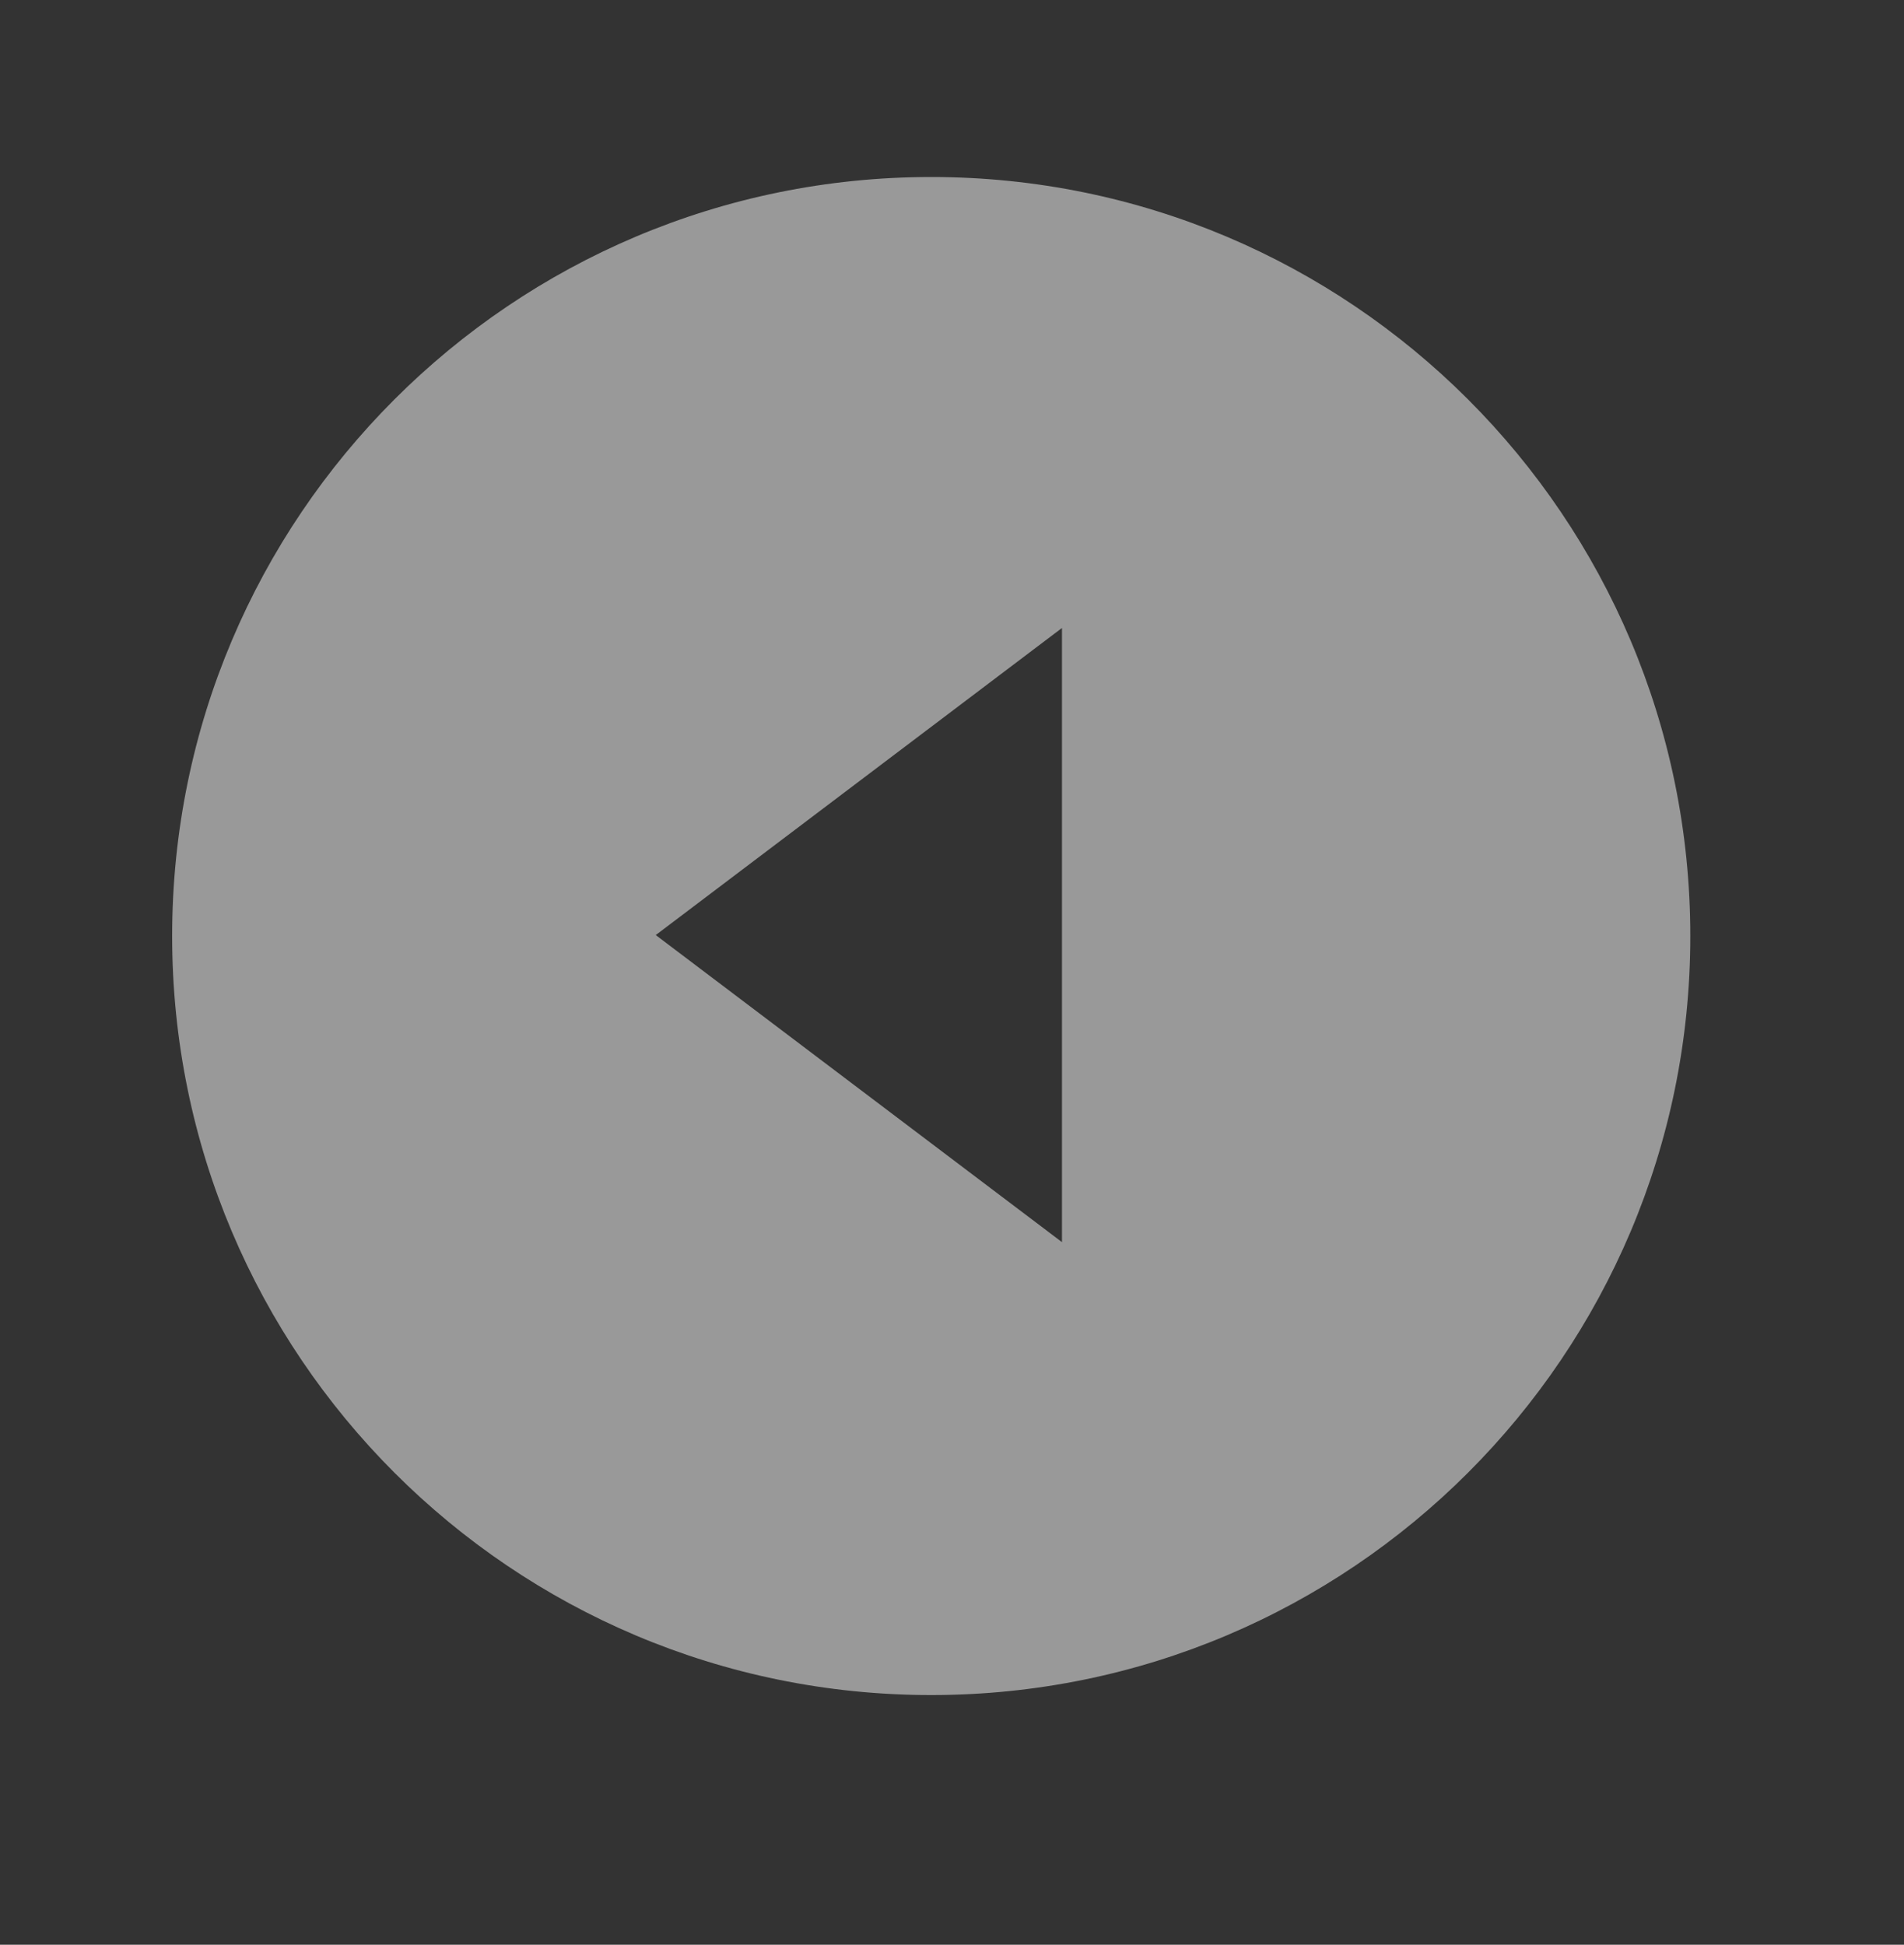 <?xml version="1.0" encoding="utf-8"?>
<!-- Generator: Adobe Illustrator 16.0.0, SVG Export Plug-In . SVG Version: 6.00 Build 0)  -->
<!DOCTYPE svg PUBLIC "-//W3C//DTD SVG 1.1//EN" "http://www.w3.org/Graphics/SVG/1.1/DTD/svg11.dtd">
<svg version="1.1" id="Layer_1" xmlns="http://www.w3.org/2000/svg" xmlns:xlink="http://www.w3.org/1999/xlink" x="0px" y="0px"
	 width="35.978px" height="36.75px" viewBox="0 0 35.978 36.75" enable-background="new 0 0 35.978 36.75" xml:space="preserve">
<rect x="0" y="0" width="35.978" height="36.75" fill="#333333" stroke="none"/>
<path opacity="0.5" fill="#FFFFFF" d="M3.253,17.689c0,7.921,6.422,14.343,14.343,14.343c7.922,0,14.344-6.422,14.344-14.343
	c0-7.922-6.422-14.344-14.344-14.344C9.675,3.346,3.253,9.768,3.253,17.689z M12.391,17.67l7.676-5.803v11.606L12.391,17.67z"/>
</svg>
